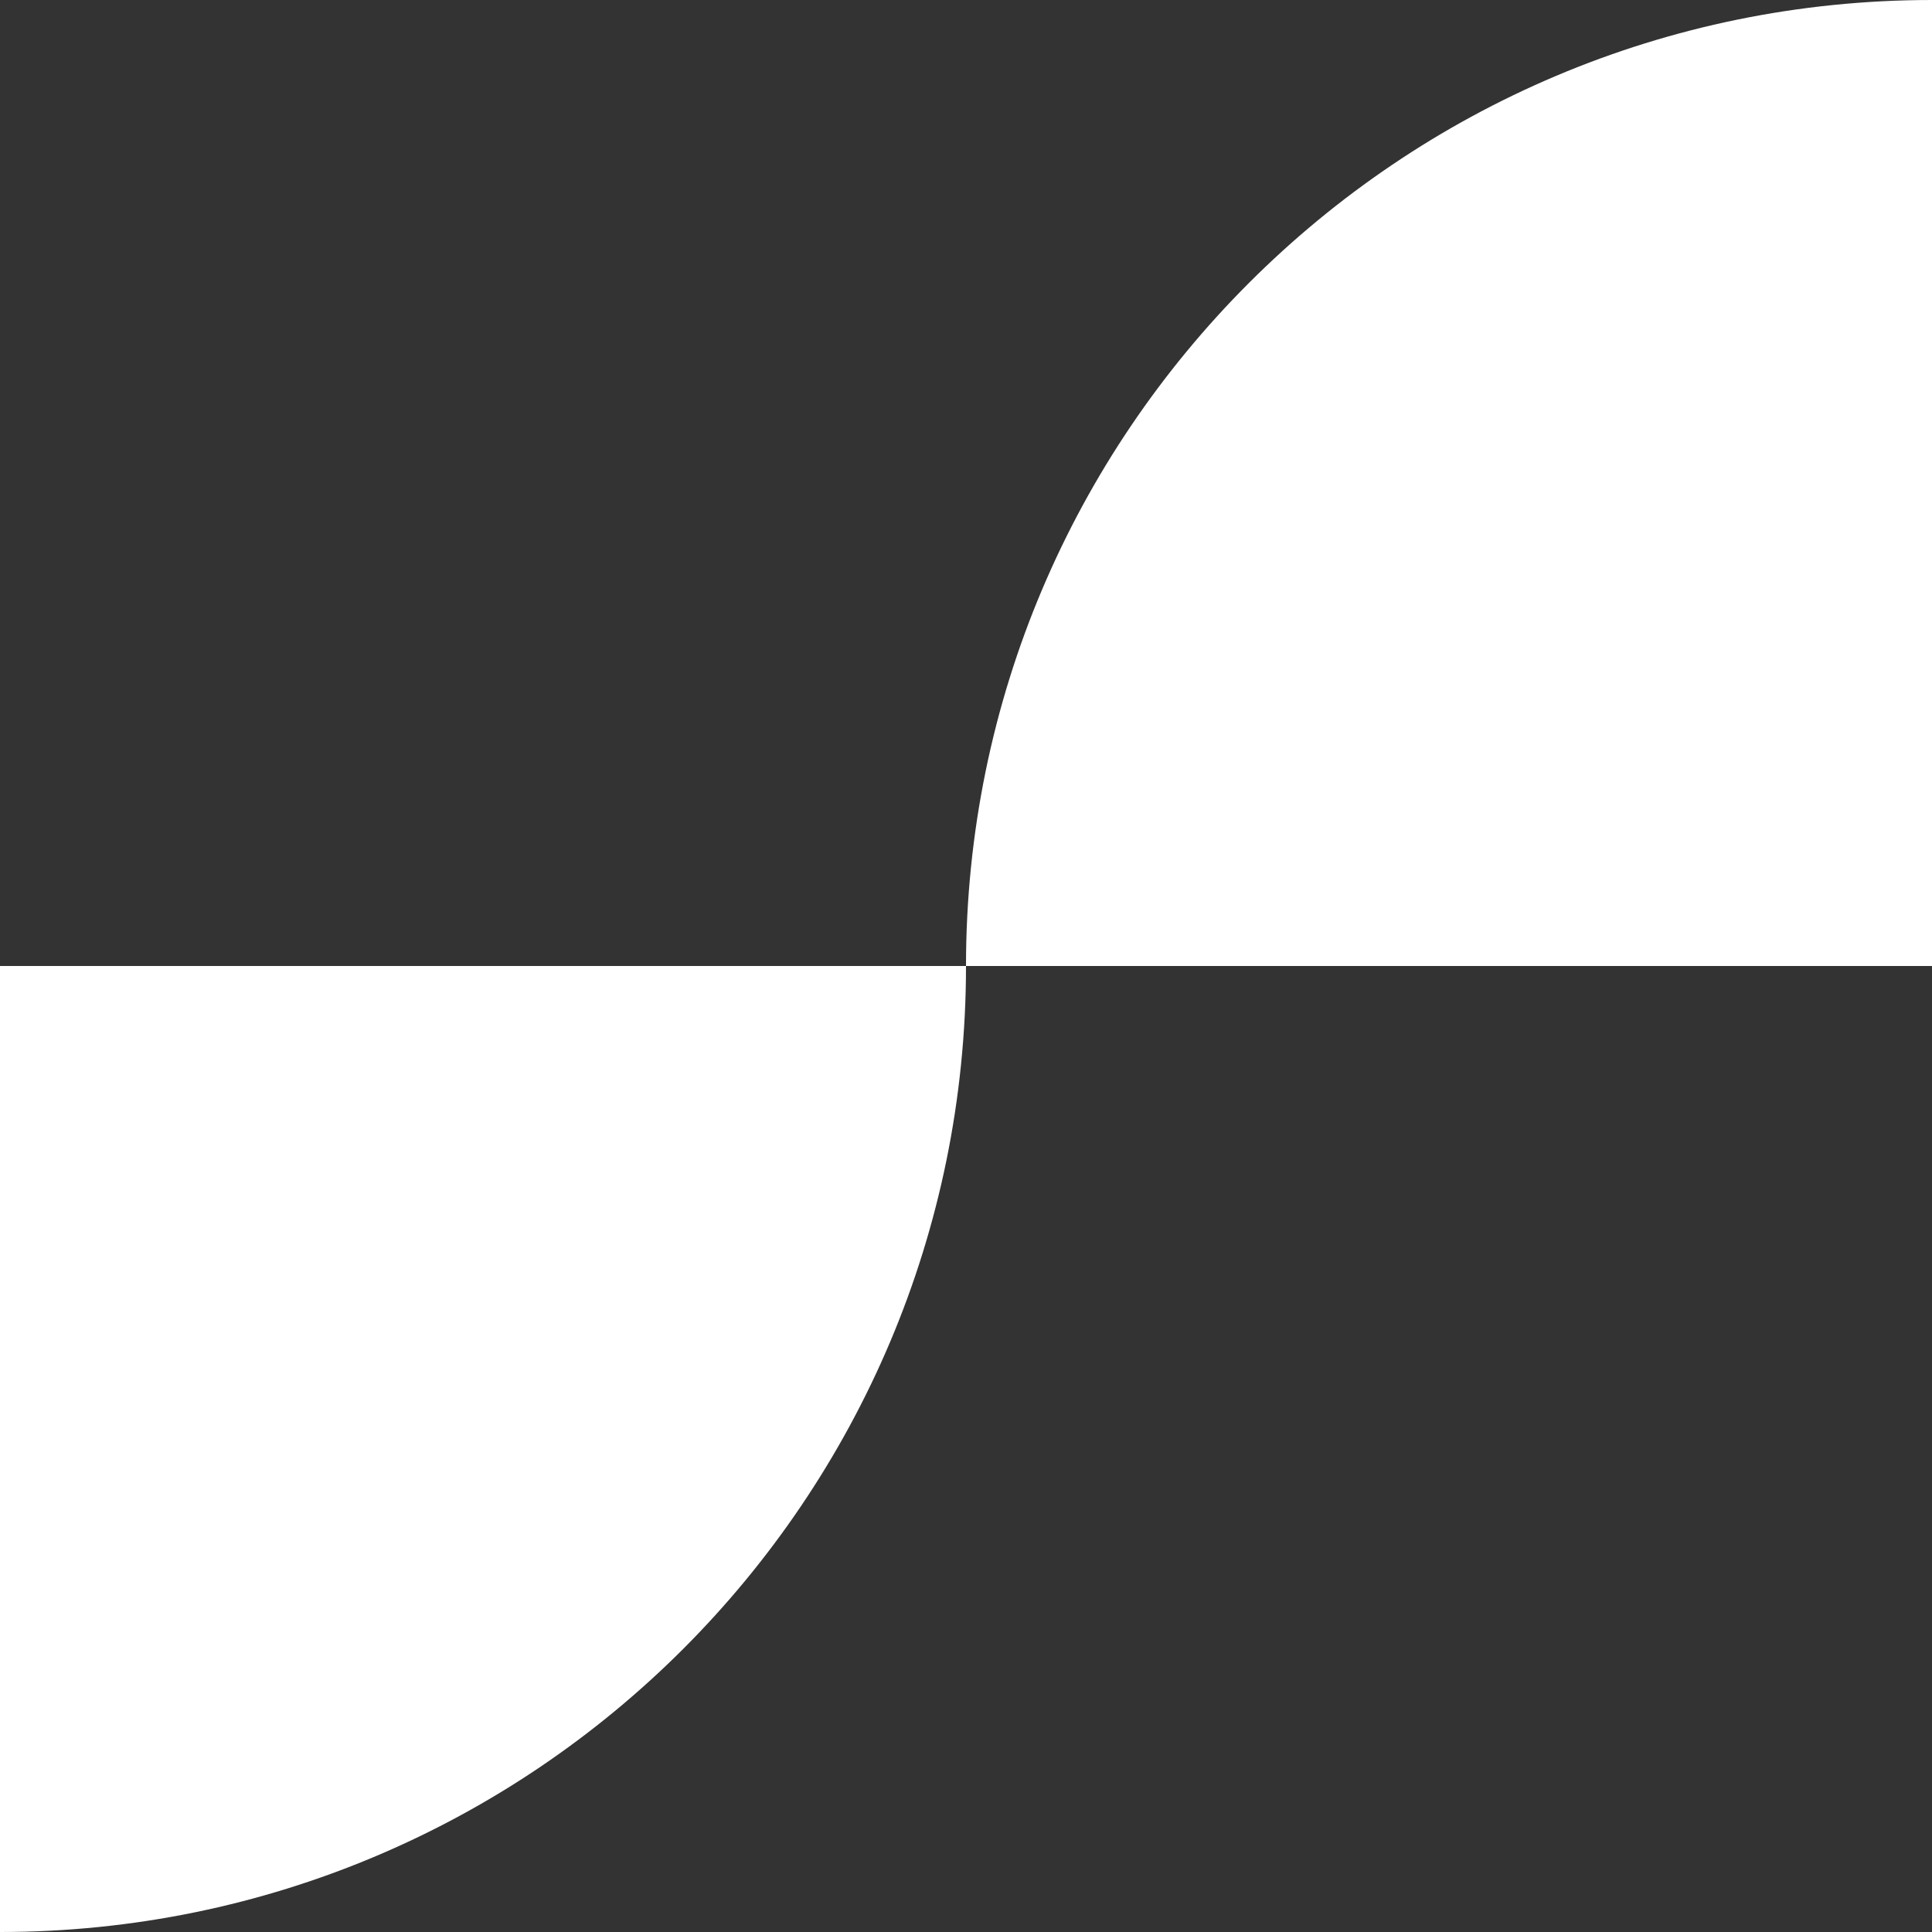 <svg id="a" xmlns="http://www.w3.org/2000/svg" viewBox="0 0 110 110"><rect x="0" y="0" width="110" height="110" fill="#333333" stroke="none"/><g id="b"><path d="M110,0V55H55C55,24.625,79.625,0,110,0ZM0,110c30.375,0,55-24.625,55-55H0v55Z" style="fill:white;"></path></g></svg>